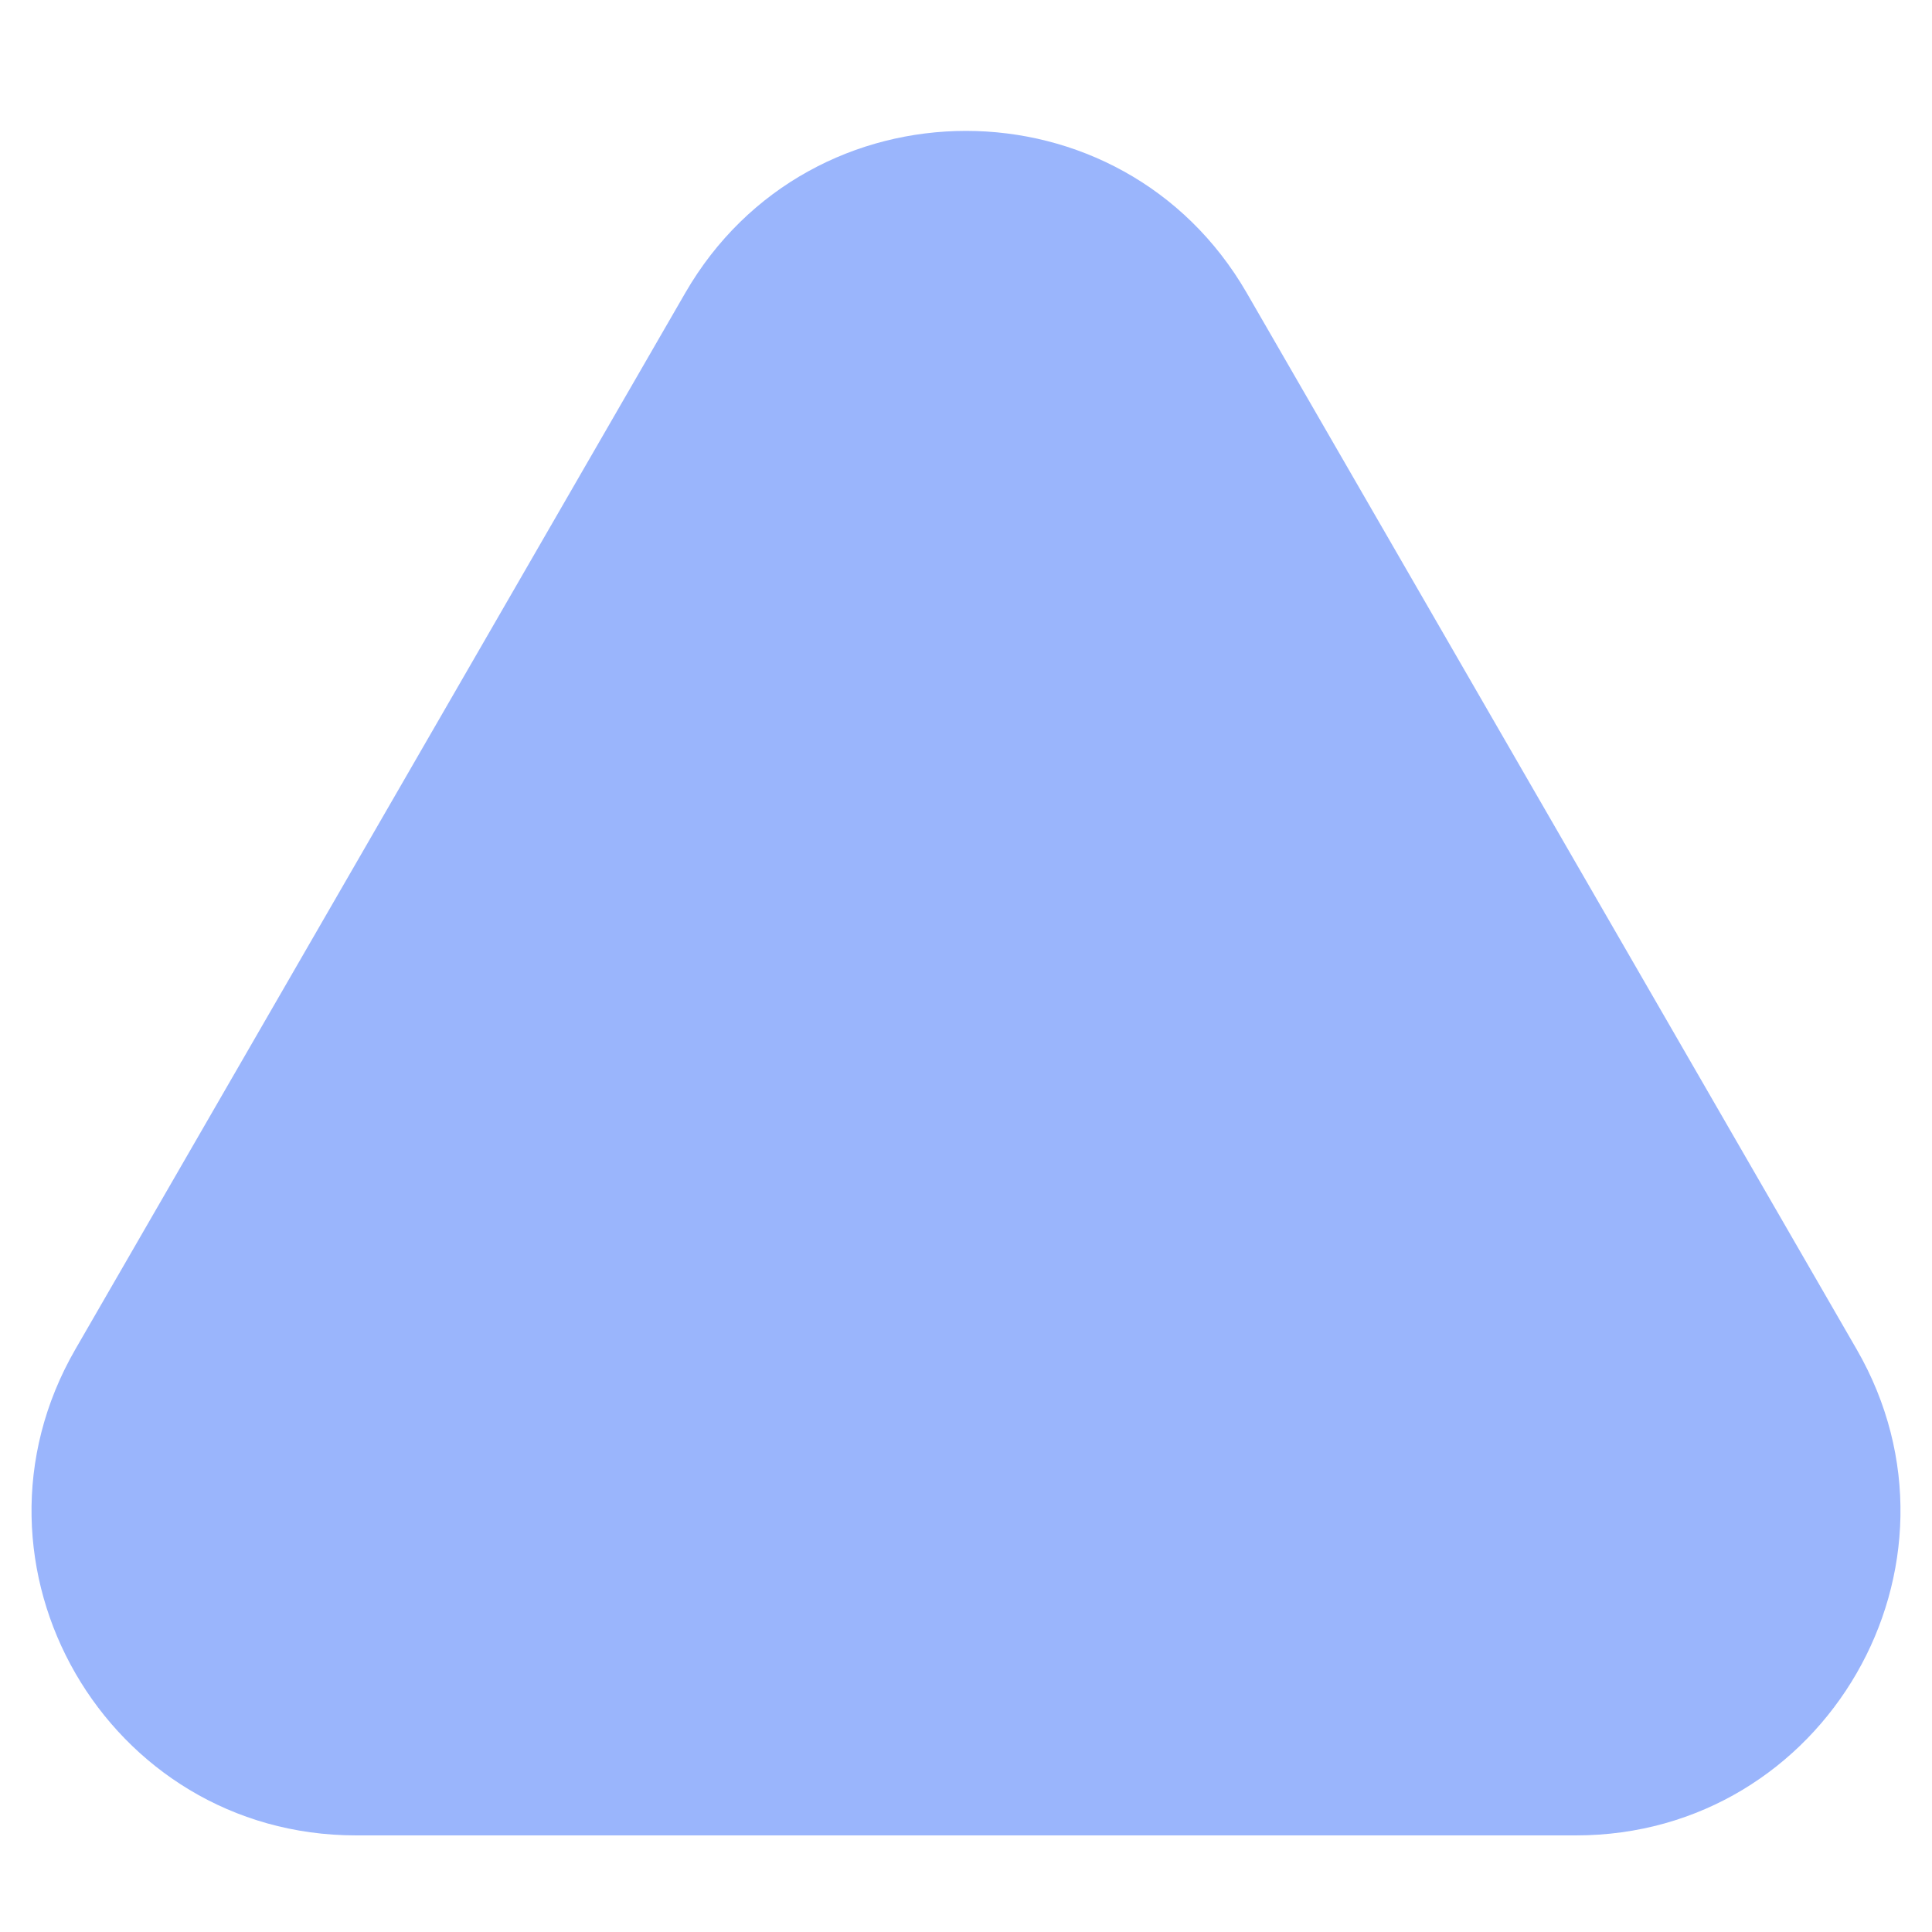 <?xml version="1.0" encoding="utf-8"?>
<svg xmlns="http://www.w3.org/2000/svg" fill="none" height="100%" overflow="visible" preserveAspectRatio="none" style="display: block;" viewBox="0 0 10 10" width="100%">
<path d="M3.547 1.516C4.193 0.398 5.807 0.398 6.453 1.516L9.61 6.984C10.255 8.102 9.448 9.5 8.157 9.5H1.843C0.552 9.5 -0.255 8.102 0.39 6.984L3.547 1.516Z" fill="#9AB5FC" id="Polygon 2"/>
</svg>